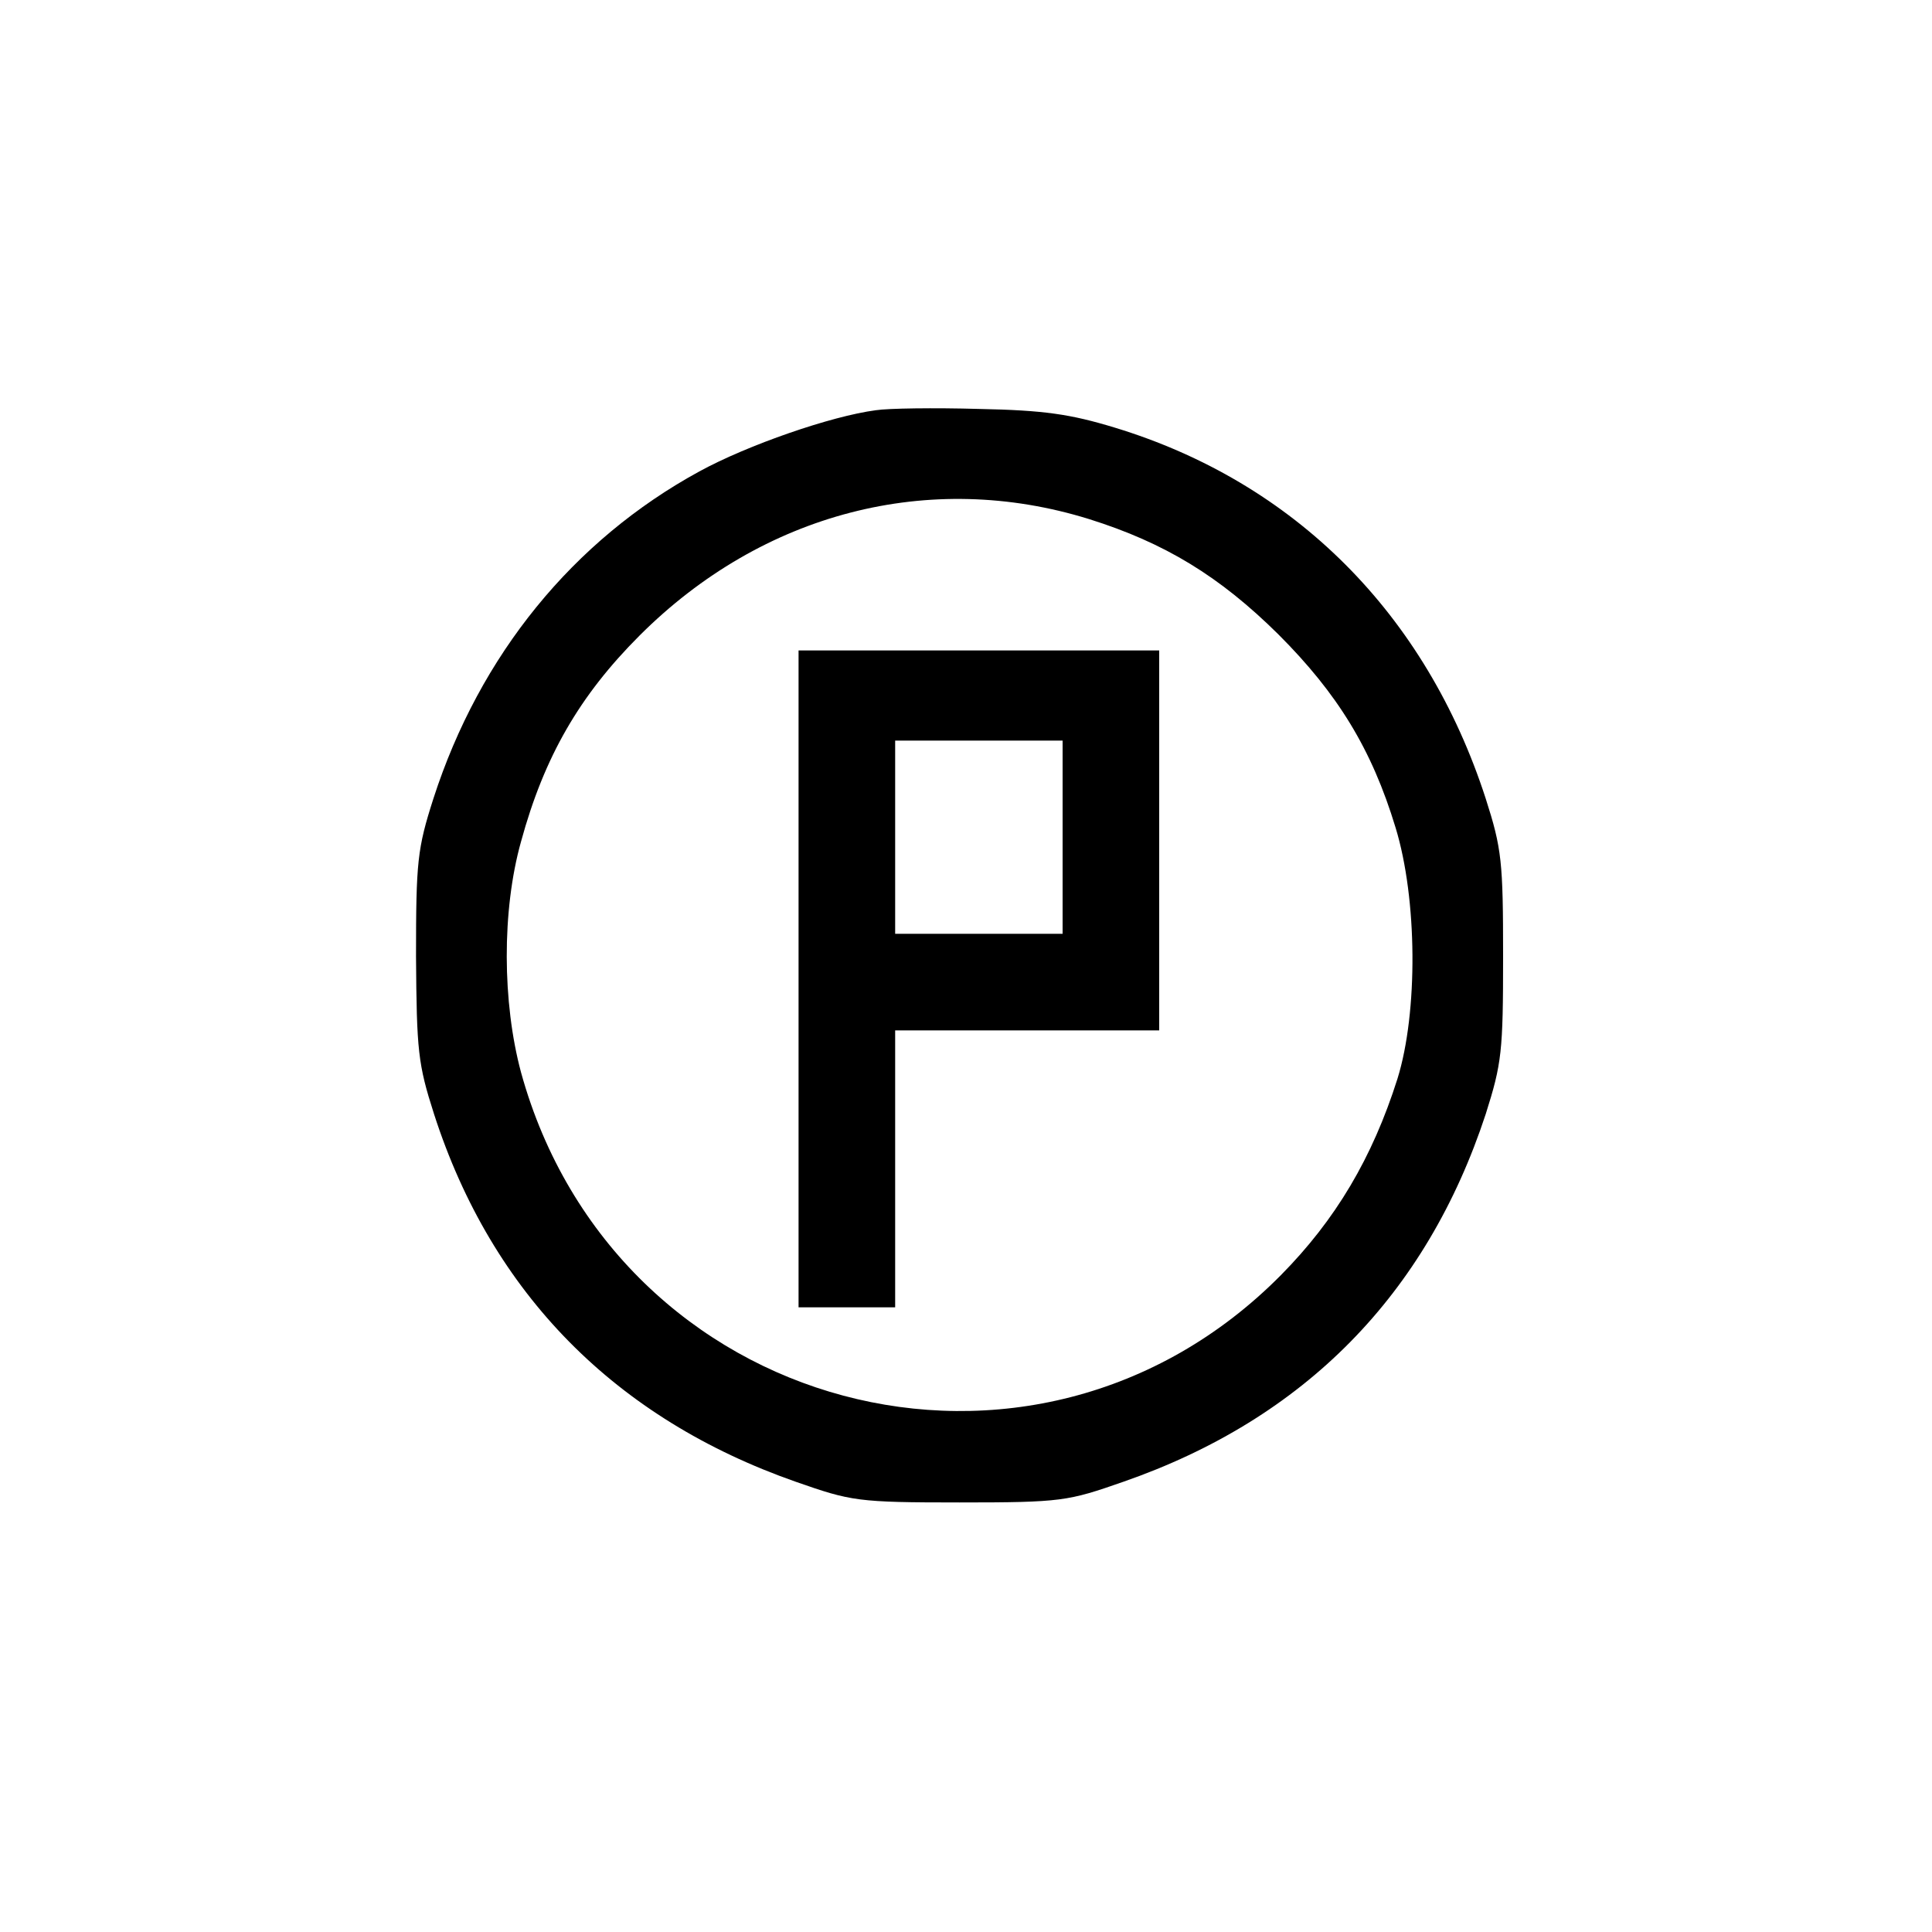 ﻿<?xml version="1.0" standalone="no"?>
<!DOCTYPE svg PUBLIC "-//W3C//DTD SVG 20010904//EN"
 "http://www.w3.org/TR/2001/REC-SVG-20010904/DTD/svg10.dtd">
<svg version="1.0" xmlns="http://www.w3.org/2000/svg"
 width="300pt" height="300pt" viewBox="0 0 300 300"
 preserveAspectRatio="xMidYMid meet">
<g transform="translate(0,300) scale(0.1,-0.1)"
fill="#000000" stroke="none">
<path d="M1360 2363 c-69 -9 -199 -54 -274 -95 -196 -107 -341 -285 -413 -508
-25 -78 -27 -98 -27 -245 1 -147 3 -167 28 -245 90 -279 282 -473 562 -571 86
-30 95 -32 254 -32 159 0 168 2 254 32 282 98 471 291 563 571 25 79 27 97 27
245 0 147 -2 167 -27 245 -93 287 -297 491 -576 576 -69 21 -110 27 -211 29
-69 2 -141 1 -160 -2z m331 -169 c118 -37 203 -89 294 -179 92 -92 145 -178
182 -300 34 -111 35 -287 3 -390 -39 -123 -96 -219 -181 -305 -385 -389 -1034
-215 -1180 315 -29 108 -30 251 0 358 36 132 91 227 184 320 191 191 450 258
698 181z"/>
<path d="M1240 1480 l0 -510 75 0 75 0 0 215 0 215 205 0 205 0 0 295 0 295
-280 0 -280 0 0 -510z m410 220 l0 -150 -130 0 -130 0 0 150 0 150 130 0 130
0 0 -150z"/>
</g>
</svg>
